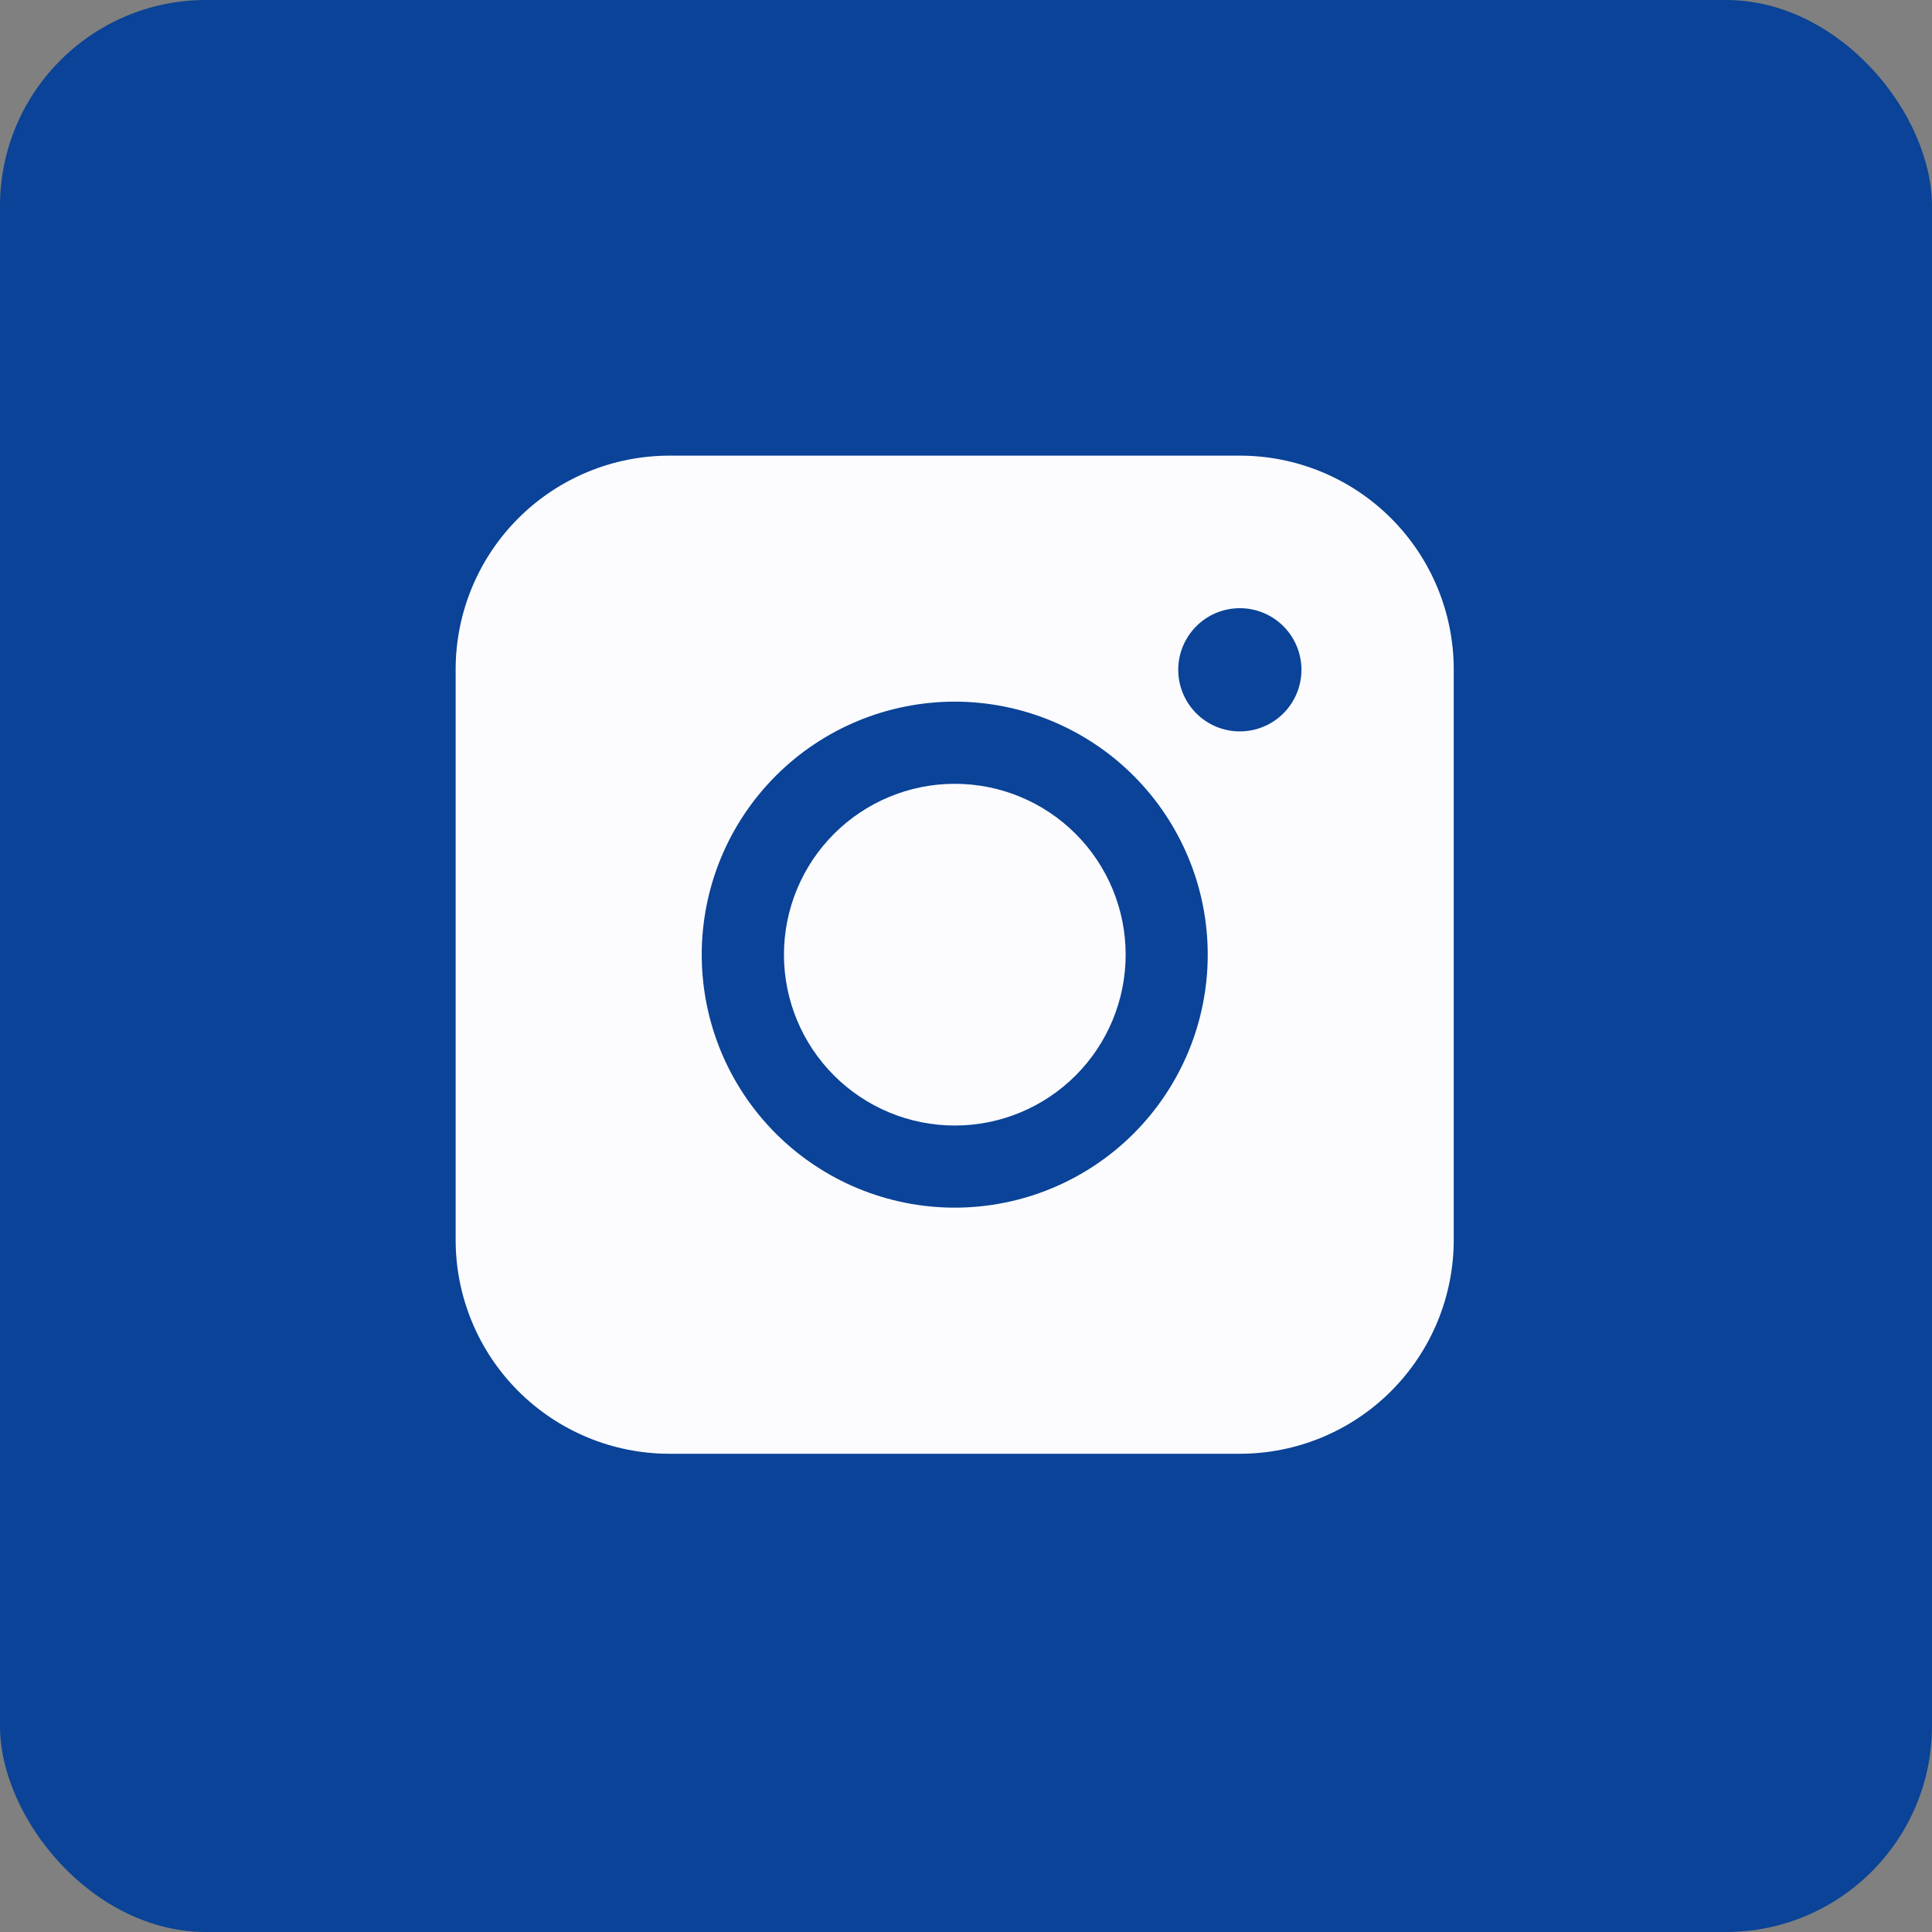 <svg width="75" height="75" viewBox="0 0 75 75" fill="none" xmlns="http://www.w3.org/2000/svg">
<rect x="0" y="0" width="75" height="75" fill="#808080" stroke="none"/>
<g clip-path="url(#clip0_172_303)">
<rect width="75" height="75" rx="8" fill="#0A4397"/>
<path fill-rule="evenodd" clip-rule="evenodd" d="M25.991 17.688C23.789 17.688 21.678 18.562 20.121 20.119C18.564 21.675 17.688 23.787 17.688 25.988V48.131C17.688 50.334 18.562 52.446 20.12 54.003C21.677 55.56 23.789 56.435 25.991 56.435H48.134C50.336 56.434 52.447 55.559 54.003 54.002C55.56 52.444 56.434 50.333 56.434 48.131V25.988C56.434 23.787 55.559 21.677 54.002 20.12C52.446 18.564 50.335 17.689 48.134 17.688H25.991ZM50.522 26.001C50.522 26.635 50.27 27.244 49.822 27.692C49.373 28.141 48.765 28.393 48.131 28.393C47.496 28.393 46.888 28.141 46.44 27.692C45.991 27.244 45.739 26.635 45.739 26.001C45.739 25.367 45.991 24.759 46.44 24.31C46.888 23.861 47.496 23.61 48.131 23.61C48.765 23.61 49.373 23.861 49.822 24.31C50.27 24.759 50.522 25.367 50.522 26.001ZM37.066 30.427C35.307 30.427 33.62 31.126 32.376 32.37C31.132 33.614 30.433 35.301 30.433 37.06C30.433 38.819 31.132 40.506 32.376 41.75C33.62 42.994 35.307 43.693 37.066 43.693C38.825 43.693 40.512 42.994 41.756 41.75C42.999 40.506 43.698 38.819 43.698 37.06C43.698 35.301 42.999 33.614 41.756 32.37C40.512 31.126 38.825 30.427 37.066 30.427ZM27.241 37.06C27.241 34.455 28.276 31.957 30.118 30.115C31.96 28.273 34.458 27.238 37.062 27.238C39.667 27.238 42.165 28.273 44.007 30.115C45.849 31.957 46.884 34.455 46.884 37.06C46.884 39.665 45.849 42.163 44.007 44.005C42.165 45.846 39.667 46.881 37.062 46.881C34.458 46.881 31.96 45.846 30.118 44.005C28.276 42.163 27.241 39.665 27.241 37.06Z" fill="#FCFCFF"/>
</g>
<defs>
<clipPath id="clip0_172_303">
<rect width="75" height="75" fill="white"/>
</clipPath>
</defs>
</svg>
